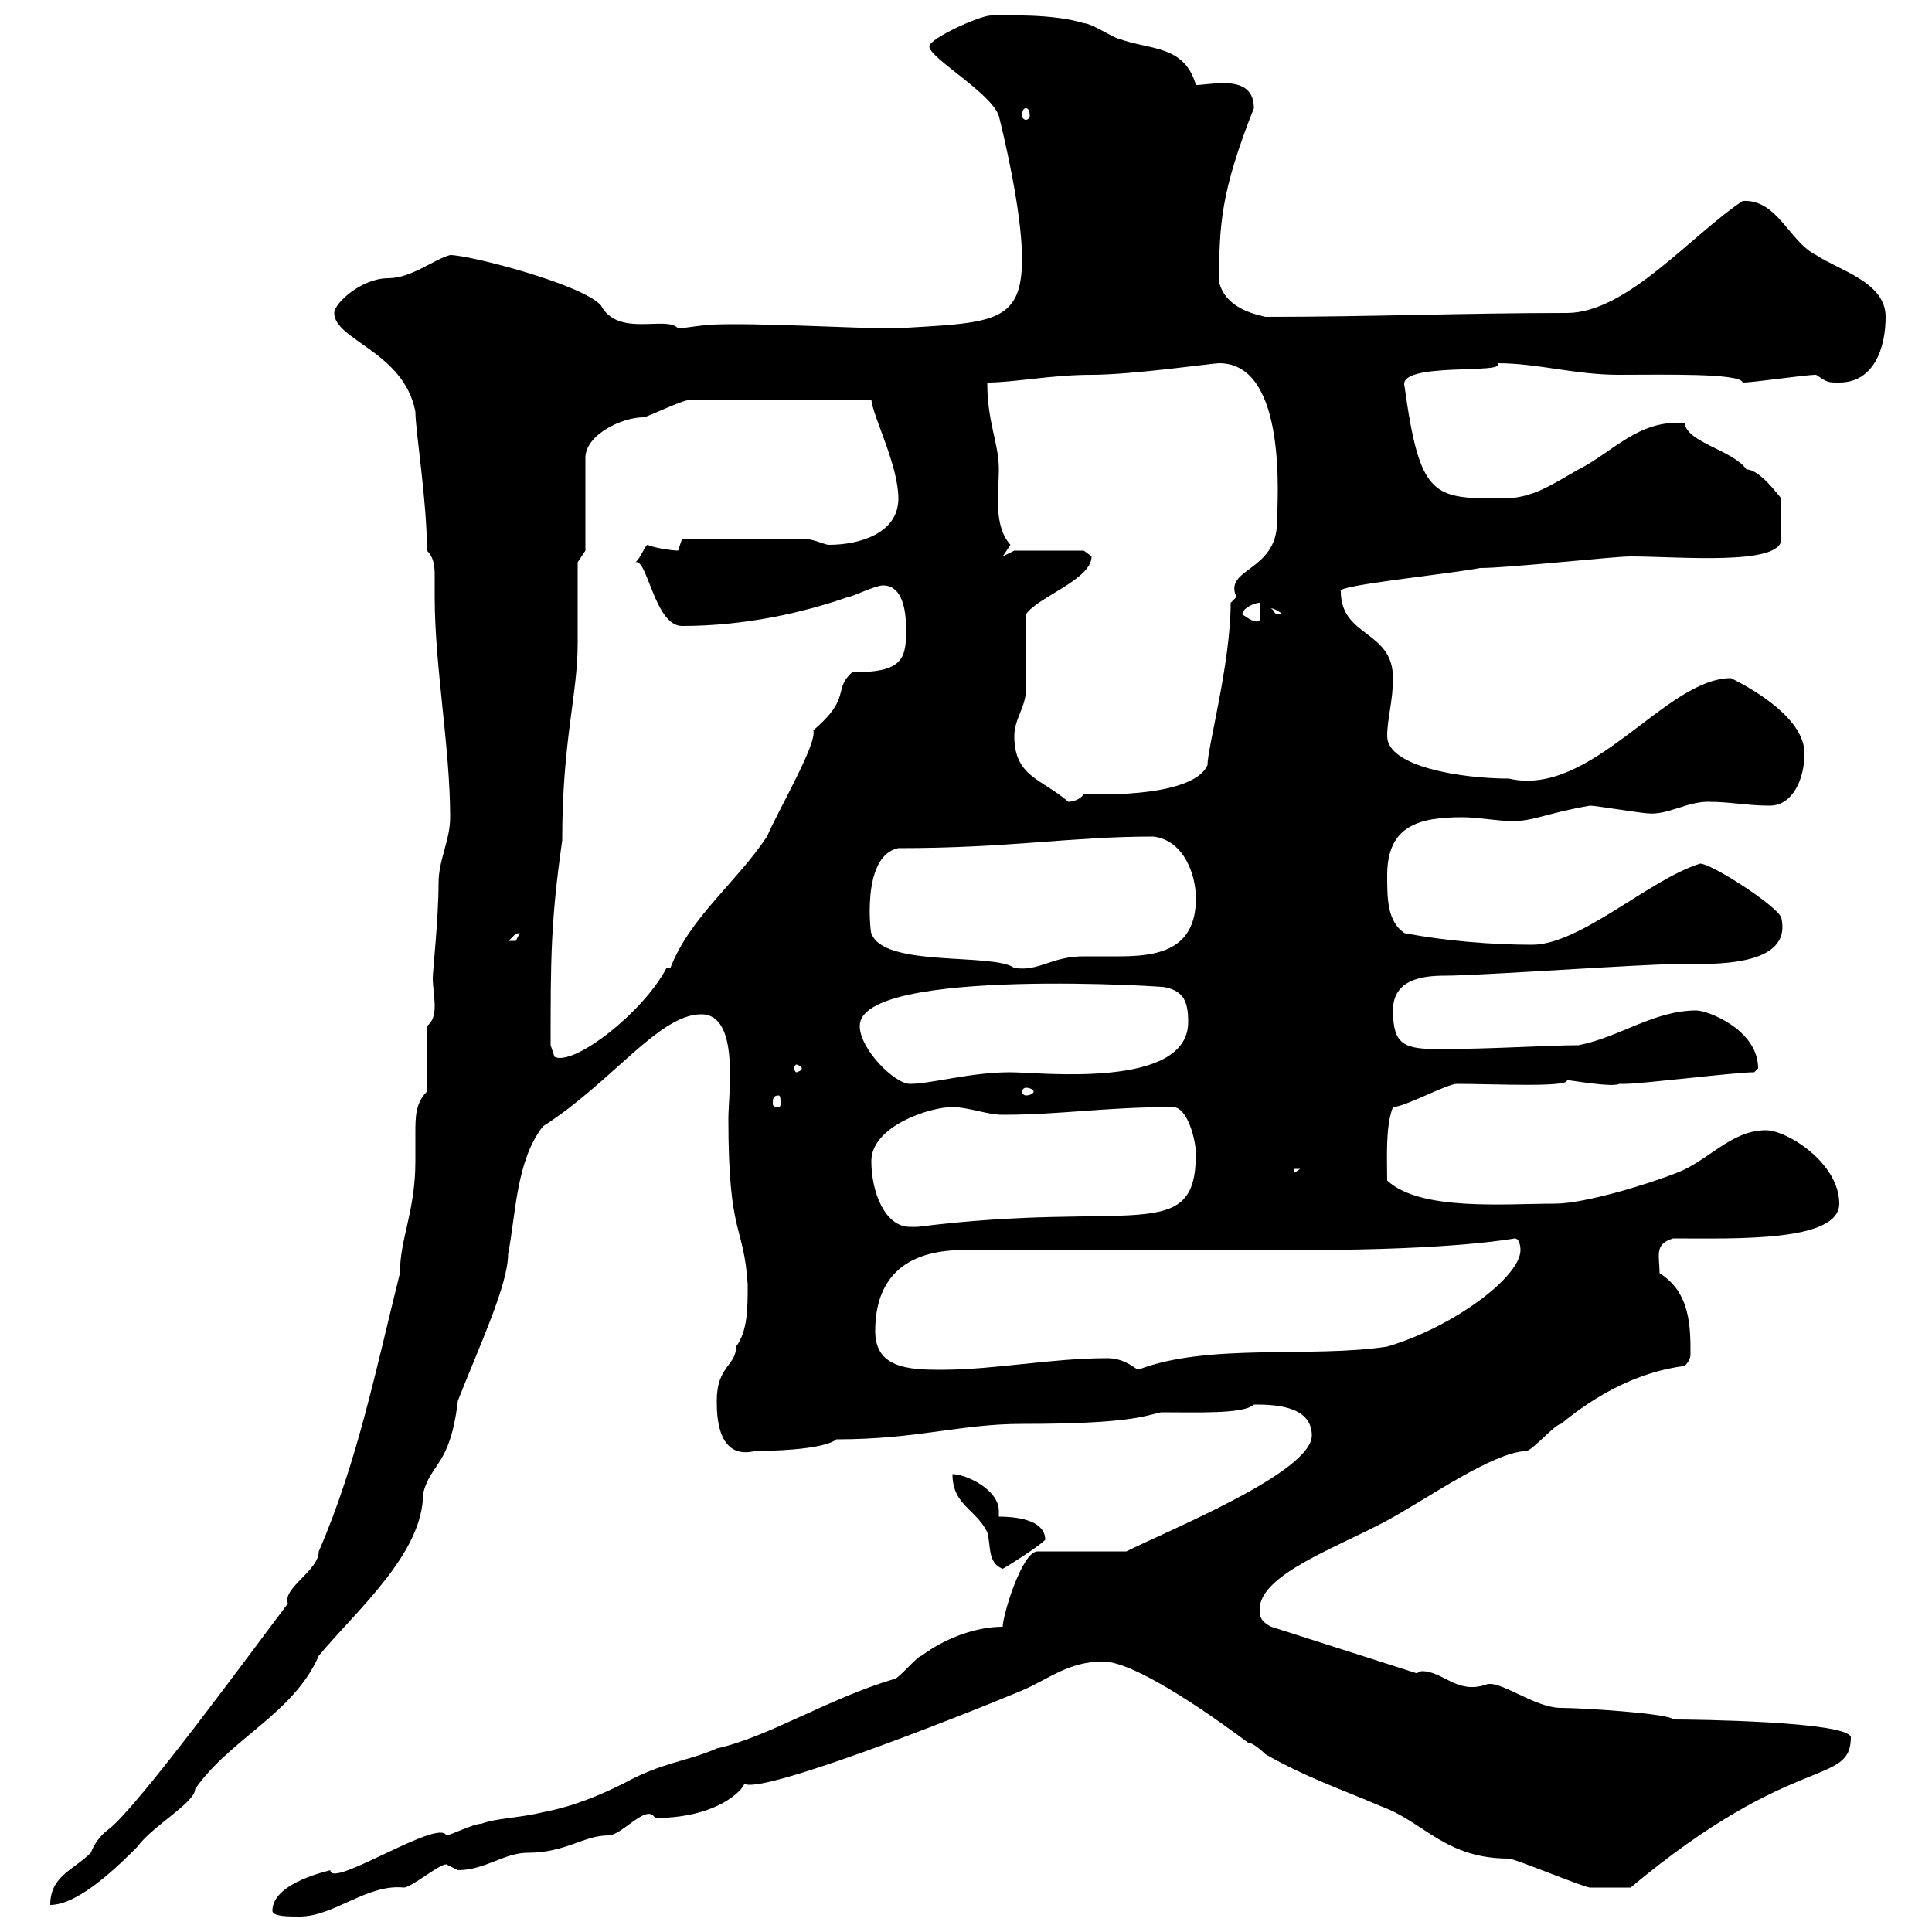 <svg xmlns="http://www.w3.org/2000/svg" xmlns:xlink="http://www.w3.org/1999/xlink" width="300" height="300"><path d="M42.30 296.70C42.30 297.60 44.70 297.60 46.50 297.60C51.90 297.60 57 292.50 62.70 293.10C63.90 293.10 68.10 289.50 69.30 289.50C69.30 289.50 71.10 290.40 71.10 290.40C75.30 290.40 78.30 287.70 81.90 287.70C87.90 287.70 90.60 285 94.50 285C96.60 285 100.50 279.90 101.70 282.30C112.50 282.30 116.10 276.90 115.50 276.90C117.30 279 147.90 267 158.70 262.50C162.90 260.70 165.90 258 171.30 258C176.70 258 190.20 267.90 193.80 270.60C194.70 270.60 196.50 272.40 196.50 272.40C202.80 276 208.20 277.80 214.50 280.50C221.10 282.90 224.40 288.60 234.30 288.60C235.20 288.60 246 293.10 246.90 293.10C248.10 293.10 249.60 293.10 253.20 293.10C278.70 271.80 287.40 277.50 287.40 269.70C286.50 267.30 263.10 267 259.80 267C259.50 266.10 245.70 265.20 242.40 265.20C238.20 265.20 232.80 260.70 230.70 261.60C226.20 263.10 224.10 259.50 220.80 259.50C220.50 259.50 220.20 259.80 219.90 259.80L197.40 252.60C195.60 251.70 195.60 250.80 195.60 249.90C195.60 244.50 207.60 240.30 215.40 236.10C222 232.50 231.60 225.60 237 225.30C237.90 225.30 241.50 221.10 242.40 221.10C247.80 216.60 254.40 213 261.60 212.10C262.20 211.50 262.50 210.90 262.50 210.30C262.50 206.10 262.50 200.70 257.70 197.70C257.70 195 256.80 193.20 259.80 192.30C269.40 192.30 285.60 192.90 285.60 186.90C285.60 180.60 277.50 175.50 274.20 175.50C268.80 175.50 265.20 180.30 260.40 182.10C255.90 183.90 246 186.90 241.50 186.90C233.70 186.90 220.50 188.10 215.40 183.30C215.40 180 215.10 174.90 216.30 171.90C218.10 171.90 224.70 168.30 226.20 168.30C231.90 168.30 243.90 168.90 243.30 167.70C243.60 167.70 250.50 168.90 251.40 168.30C251.40 168.30 252.30 168.30 252.30 168.30C255 168.30 269.40 166.50 272.40 166.50C272.40 166.50 273 165.90 273 165.90C273 159.90 265.20 156.90 263.40 156.90C256.80 156.90 251.40 161.10 245.10 162.30C240.60 162.30 231.60 162.90 223.50 162.90C218.10 162.90 216.30 162.30 216.30 156.90C216.30 152.10 220.80 151.50 224.40 151.50C229.80 151.50 255 149.70 260.40 149.70C265.80 149.70 278.40 150.30 276.60 142.50C276 140.70 265.80 134.10 264 134.10C256.20 136.50 245.40 146.70 237.90 146.70C231.60 146.70 224.40 146.10 218.10 144.90C215.40 143.10 215.40 139.50 215.40 135.90C215.40 128.10 220.50 126.90 227.10 126.90C229.50 126.90 232.50 127.50 234.90 127.50C238.20 127.50 240 126.30 246.90 125.10C247.80 125.10 255 126.30 255.90 126.30C258.90 126.60 261.90 124.50 265.20 124.50C268.80 124.50 271.20 125.10 274.80 125.10C278.40 125.10 280.20 120.90 280.20 117C280.20 111.60 272.40 107.10 268.80 105.30C258.60 105.30 247.20 123.90 234.30 120.90C227.10 120.90 215.40 119.10 215.40 114.30C215.40 111.60 216.30 108.90 216.30 105.30C216.30 97.80 208.20 99 208.20 91.80C207.30 90.90 225.30 89.10 229.80 88.20C234.30 88.20 250.50 86.40 253.20 86.40C260.70 86.40 276.60 87.90 276.60 83.70L276.60 77.40C276.30 77.10 273.30 72.90 271.20 72.90C269.10 69.90 261.90 68.70 261.60 65.70C254.40 65.10 250.50 70.20 245.10 72.90C240.90 75.30 237.90 77.40 233.40 77.40C222.60 77.40 220.50 77.40 218.10 60C216.90 56.10 234.30 58.20 232.50 56.40C238.80 56.40 244.50 58.20 251.40 58.20C258 58.20 270.30 57.90 270.60 59.40C272.40 59.40 280.20 58.20 282 58.20C283.80 59.40 283.80 59.40 285.60 59.40C291 59.40 292.80 54 292.80 49.20C292.80 43.80 285.60 42 282 39.60C277.80 37.50 276 30.90 270.60 31.20C262.50 36.60 252.60 48.60 243.30 48.60C227.40 48.60 212.70 49.20 196.50 49.20C193.80 48.60 190.20 47.40 189.30 43.80C189.30 34.80 189.60 29.70 194.70 16.80C194.70 13.50 192.30 12.90 189.90 12.90C188.40 12.90 186.60 13.20 185.70 13.20C183.90 6.90 178.50 7.80 173.70 6C173.10 6 169.50 3.60 168.30 3.60C163.50 2.10 156.30 2.40 153.90 2.40C152.10 2.40 144.30 6 144.30 7.20C144.30 9 153.90 14.40 155.10 18C155.70 20.40 158.70 32.70 158.70 40.20C158.70 50.40 153.90 50.10 138.90 51C132.90 51 117.60 50.10 110.70 50.40C109.50 50.40 105.90 51 105.30 51C103.50 48.90 96 52.50 93.30 47.40C90.30 44.10 72.90 39.60 69.90 39.60C67.50 40.20 63.90 43.20 60.30 43.20C56.10 43.20 51.90 47.10 51.90 48.60C51.90 52.80 62.70 54.60 64.50 63.90C64.50 66.90 66.30 77.70 66.30 85.50C67.50 86.70 67.50 88.20 67.50 89.70C67.50 90.90 67.50 92.10 67.50 92.70C67.50 103.50 69.90 116.10 69.90 126.90C69.90 130.50 68.10 133.50 68.10 137.10C68.10 142.50 67.20 150.90 67.20 151.80C67.20 153.30 67.50 154.80 67.50 156.30C67.50 157.50 67.20 158.70 66.30 159.30L66.30 169.50C64.50 171.30 64.50 173.40 64.50 176.10C64.50 177.30 64.50 178.80 64.50 180.30C64.50 188.10 62.10 192.30 62.10 197.70C58.50 212.10 55.50 227.10 49.50 240.90C49.50 243.90 43.80 246.60 44.70 249C39.90 255.30 21.30 280.80 16.80 284.10C15.60 285 14.70 286.20 14.10 287.70C11.40 290.40 7.80 291.30 7.80 295.80C12.30 295.80 18.60 289.50 21.30 286.80C23.70 283.50 30.30 279.90 30.30 277.80C35.70 270 45.60 266.10 49.50 257.10C55.50 249.90 65.70 241.20 65.70 231.90C66.90 227.10 69.90 227.70 71.10 217.50C74.40 209.10 78.90 199.50 78.90 194.70C80.10 188.70 80.10 180.30 84.30 174.90C95.10 168 102.30 157.50 108.90 157.50C114.90 157.50 113.10 169.80 113.10 173.70C113.10 192.30 115.50 189.90 116.10 199.50C116.10 203.10 116.10 206.70 114.30 209.10C114.30 212.10 111.30 212.10 111.30 217.50C111.30 219.60 111.30 226.80 117.30 225.30C123 225.30 128.40 224.70 129.90 223.50C142.50 223.50 149.10 221.10 158.70 221.10C175.20 221.10 177.60 219.90 180.30 219.30C185.70 219.30 193.20 219.60 194.70 218.10C197.40 218.10 203.70 218.10 203.70 222.90C203.70 228.60 181.50 237.60 174.90 240.90L161.10 240.90C158.70 240.90 155.70 250.80 155.70 252.60C151.50 252.60 146.70 254.40 143.10 257.10C142.50 257.10 139.50 260.70 138.90 260.70C128.70 263.70 119.40 269.70 111.30 271.50C106.50 273.60 102.90 273.60 96.90 276.90C93.30 278.70 89.10 280.50 84.30 281.40C80.70 282.30 77.10 282.30 74.70 283.20C73.50 283.20 69.90 285 69.30 285C68.10 282.30 51.30 293.40 51.30 290.40C51.60 290.40 42.30 292.20 42.30 296.70ZM147.90 228.90C147.90 233.70 151.50 234.30 153.30 237.90C153.90 240 153.30 242.70 155.70 243.60C156.30 243.30 161.10 240.30 162.30 239.10C162.30 235.80 157.20 235.50 155.10 235.50C155.10 235.50 155.10 234.90 155.10 234.60C155.10 231.30 150 228.90 147.90 228.90ZM135.90 206.70C135.90 200.10 138.90 194.10 149.70 194.10C157.50 194.10 194.70 194.10 202.80 194.10C225.90 194.10 235.20 192.30 235.20 192.30C236.10 192.30 236.10 194.10 236.10 194.10C236.10 198.30 225.60 206.10 215.40 209.10C203.70 210.90 187.50 208.50 176.70 212.70C175.80 212.10 174.30 210.90 171.90 210.90C163.20 210.90 154.50 212.70 146.10 212.70C141 212.70 135.90 212.40 135.90 206.70ZM135.30 180.30C135.30 174.90 144.30 171.90 147.90 171.90C150.30 171.90 153.30 173.10 155.70 173.10C164.70 173.10 171.60 171.90 182.10 171.90C184.50 171.90 185.70 177.30 185.70 179.10C185.70 193.50 175.80 186.30 142.50 190.50C142.50 190.50 142.50 190.50 141.30 190.50C137.40 190.50 135.30 185.10 135.30 180.30ZM201 181.50L201.90 181.50L201 182.10ZM120.90 170.10C121.20 170.10 121.20 170.70 121.20 171.30C121.20 171.60 121.20 171.90 120.90 171.90C120 171.90 120 171.60 120 171.30C120 170.70 120 170.10 120.90 170.10ZM160.50 169.50C160.50 169.80 159.90 170.10 159.30 170.10C159 170.10 158.70 169.80 158.70 169.50C158.70 169.20 159 168.90 159.30 168.90C159.90 168.90 160.50 169.20 160.50 169.50ZM133.50 159.30C133.50 150 183 153.30 180.90 153.30C183.90 153.90 184.50 155.70 184.50 158.70C184.50 169.20 161.40 166.50 156.90 166.50C150.60 166.50 144.60 168.30 141.30 168.30C138.90 168.30 133.50 162.90 133.50 159.30ZM124.50 165.90C124.50 166.20 123.90 166.50 123.60 166.50C123.60 166.50 123.30 166.20 123.30 165.90C123.30 165.60 123.60 165.30 123.60 165.30C123.90 165.30 124.50 165.60 124.50 165.90ZM85.50 162.30C85.50 149.10 85.50 143.10 87.30 130.50C87.30 114.90 89.70 108 89.70 99.90C89.70 98.10 89.70 89.10 89.70 87.30L90.90 85.50L90.90 71.10C90.90 67.50 96.60 64.80 99.90 64.80C100.50 64.80 105.90 62.10 107.10 62.10L135.30 62.10C135.60 64.80 139.50 72.30 139.50 77.40C139.50 82.80 133.50 84.60 128.70 84.60C128.10 84.60 126.30 83.70 125.10 83.70L105.90 83.70C105.90 83.70 105.30 85.50 105.30 85.50C104.70 85.50 102 85.20 100.50 84.60C99.90 85.20 99.60 86.40 98.70 87.30C100.50 86.70 101.70 97.20 105.90 97.20C115.80 97.20 124.80 95.10 131.70 92.70C132.30 92.70 135.90 90.90 137.10 90.90C140.70 90.90 140.70 96.30 140.70 98.10C140.70 102.60 139.80 104.40 132.30 104.40C129.30 107.10 132.30 108.30 126.30 113.40C126.90 115.50 120.90 125.70 119.10 129.90C114.30 137.10 107.10 142.50 104.10 150.30L103.50 150.30C99.90 157.20 89.10 165.60 86.10 164.10C86.10 164.10 85.50 162.30 85.50 162.30ZM135.30 144.90C135.30 145.80 133.50 132.90 139.50 131.70C156.90 131.70 166.20 129.90 179.10 129.90C183.90 130.50 185.70 135.90 185.70 139.50C185.70 147.60 179.70 148.50 173.70 148.50C171.90 148.50 170.10 148.50 168.30 148.50C163.20 148.50 161.40 150.90 157.50 150.30C154.20 147.90 137.10 150.30 135.30 144.90ZM80.70 144.90C80.70 144.90 80.10 146.10 80.10 146.10C78.90 146.10 78.90 146.10 78.90 146.10C79.80 145.50 79.80 144.90 80.70 144.90ZM157.50 114.30C157.50 111.60 159.30 109.80 159.30 107.10C159.30 105.30 159.30 97.20 159.30 95.40C161.10 92.70 169.50 90 169.50 86.40C169.50 86.40 168.30 85.50 168.30 85.50L157.50 85.50L155.70 86.40C155.70 86.40 156.90 84.60 156.90 84.60C154.20 81.60 155.10 76.50 155.10 72.90C155.10 68.70 153.30 65.70 153.30 59.40C157.50 59.40 163.20 58.20 169.50 58.20C175.80 58.20 188.40 56.40 189.30 56.40C200.10 56.40 198.30 78.30 198.30 81C198.30 88.80 189.90 88.20 192 92.70C192 92.70 191.10 93.60 191.10 93.60C191.10 102.90 187.50 116.10 187.50 118.80C185.10 124.20 168.30 123.30 168.30 123.30C167.70 124.20 166.50 124.50 165.90 124.50C161.70 120.90 157.50 120.60 157.50 114.30ZM192.90 95.40C192.90 94.50 194.70 93.60 195.60 93.60L195.60 96.30C195 96.90 193.80 96 192.90 95.40ZM197.40 94.50C197.10 94.50 197.70 94.20 199.20 95.40C197.40 95.40 198.30 95.10 197.40 94.50ZM159.30 16.80C159.60 16.80 159.90 17.10 159.90 18C159.90 18.30 159.60 18.60 159.30 18.60C159 18.60 158.70 18.30 158.70 18C158.70 17.10 159 16.80 159.30 16.80Z"/></svg>